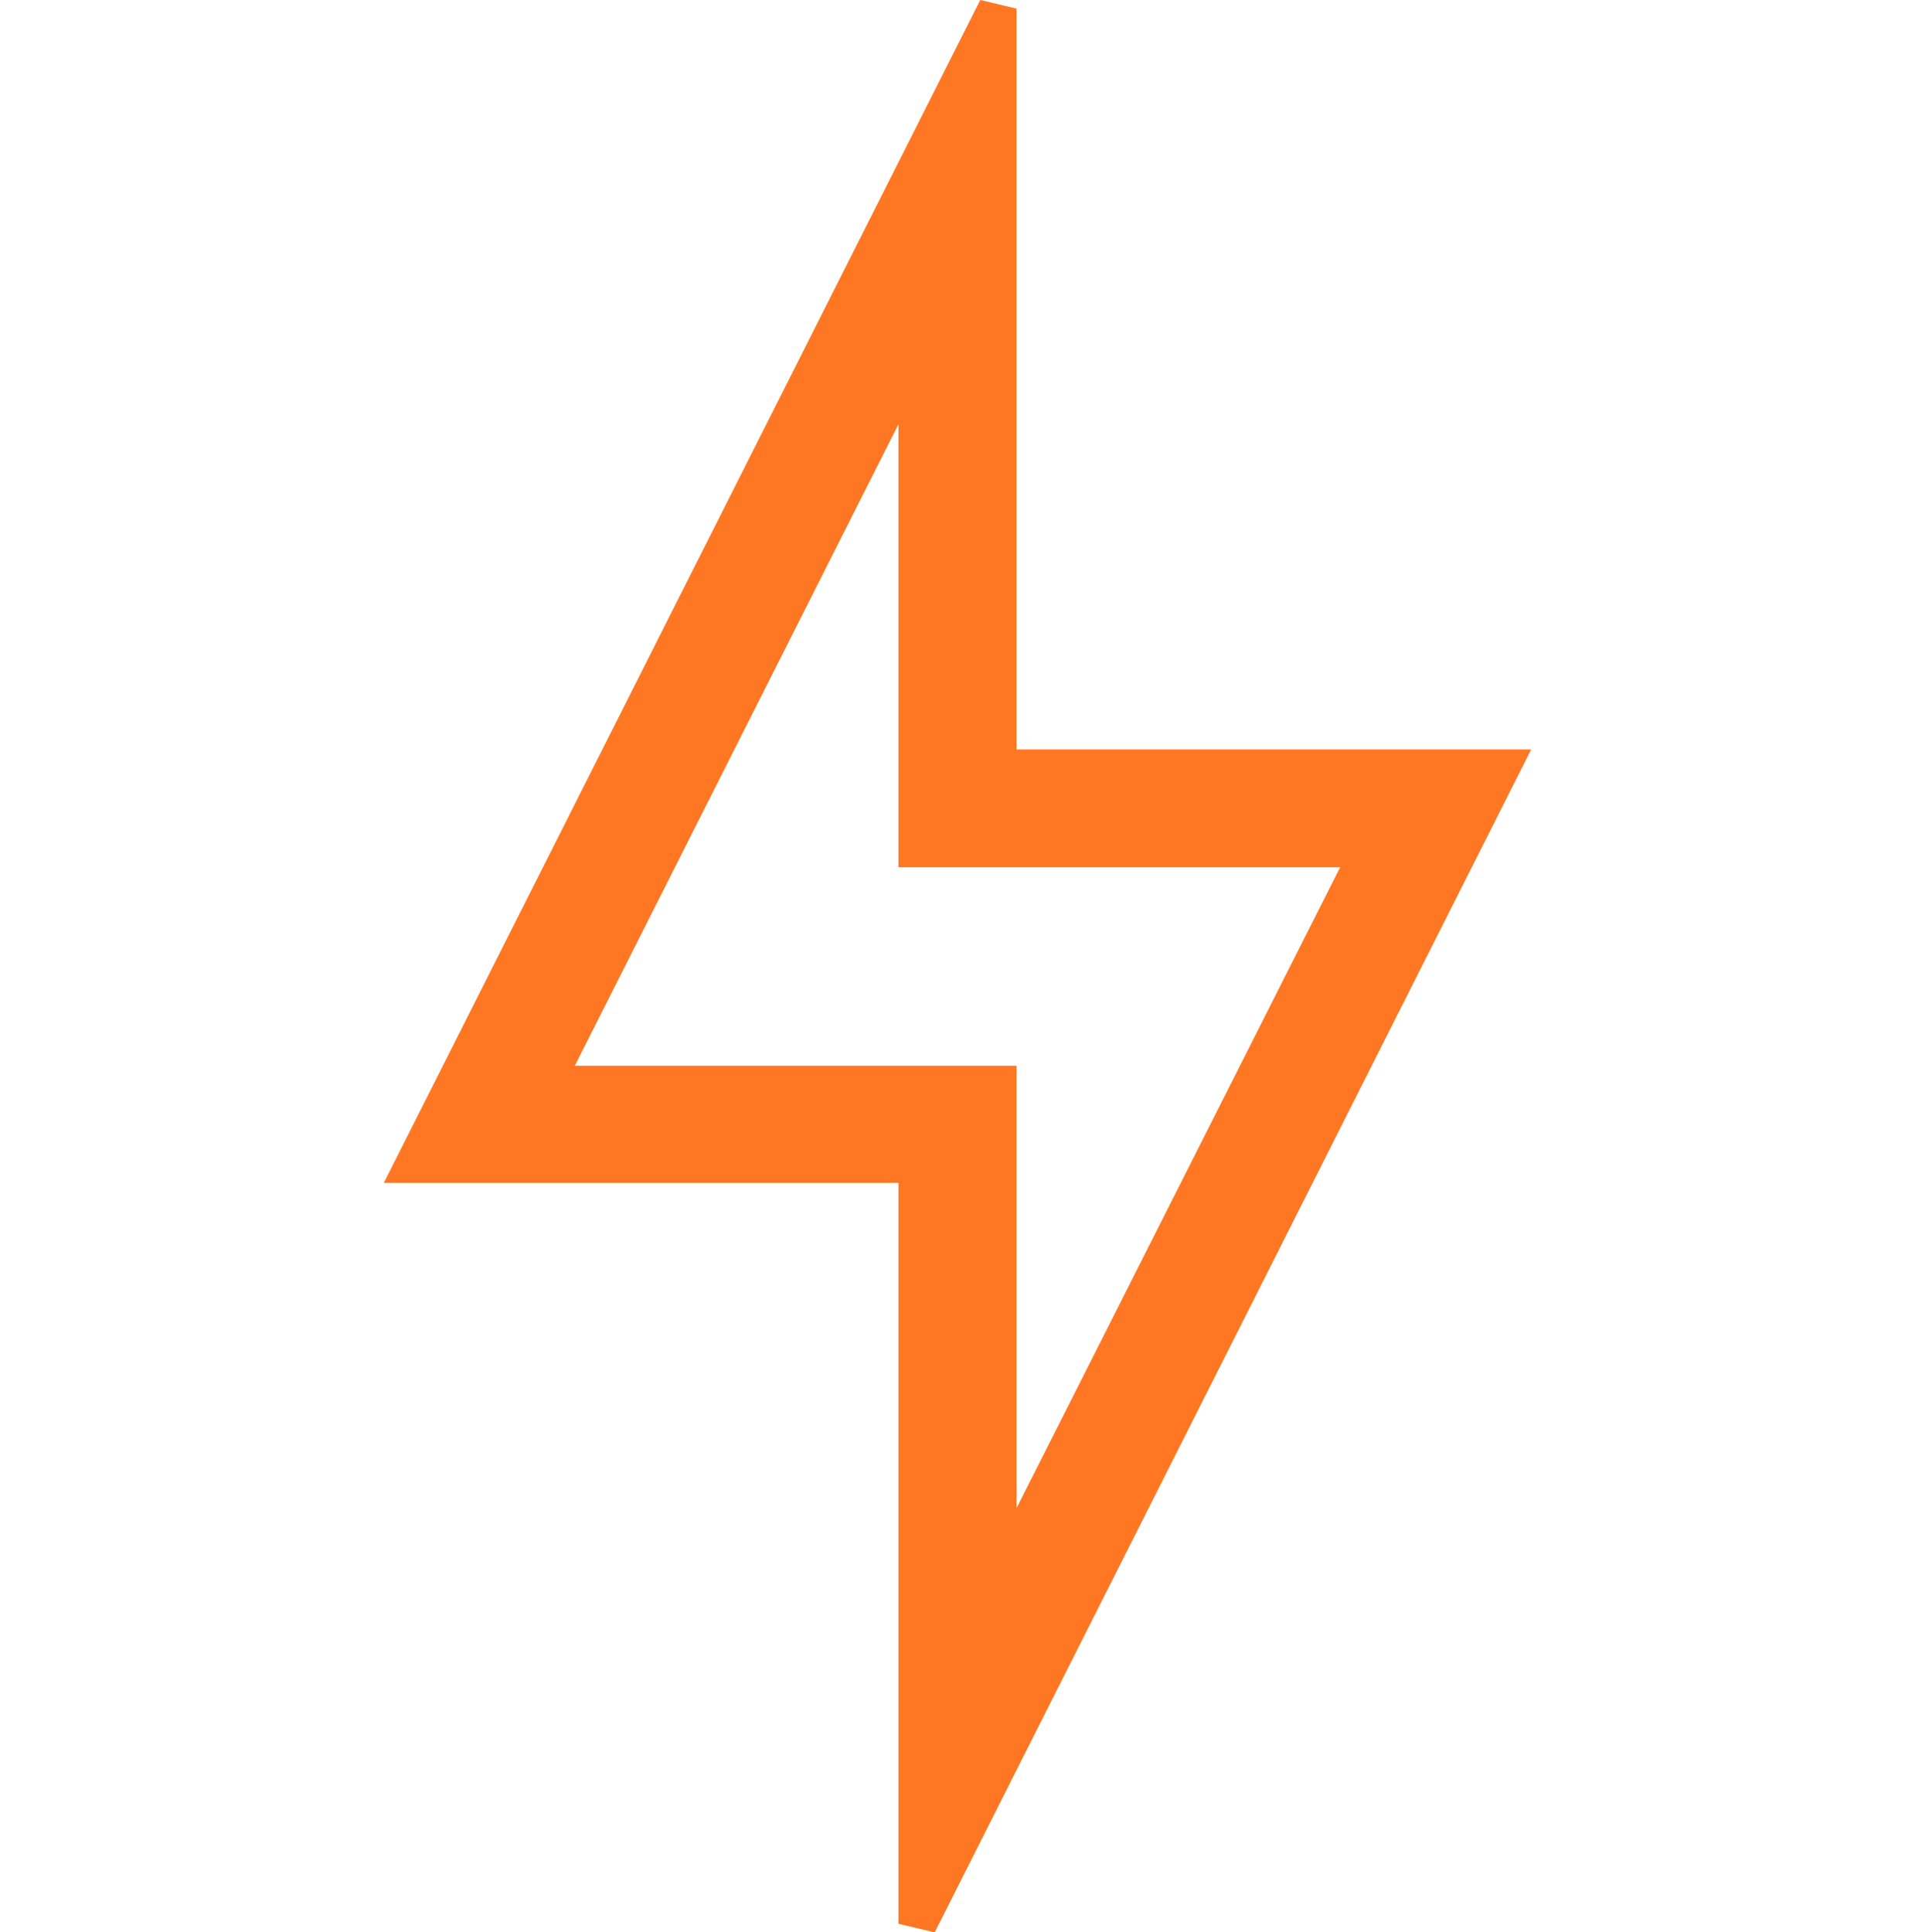 <svg xmlns="http://www.w3.org/2000/svg" width="50" height="50.45" viewBox="0 0 50 50.45">
  <g id="icon-uptime-sla" transform="translate(-770.5 -2172.572)">
    <rect id="Rectangle_6780" data-name="Rectangle 6780" width="50" height="50" transform="translate(770.5 2172.767)" fill="none"/>
    <g id="Layer_1" data-name="Layer 1" transform="translate(781.333 2172.797)">
      <path id="Path_72145" data-name="Path 72145" d="M59.333,24.842H46.208V5L31,35.158H44.125V55ZM34.362,33.1,44.125,13.75V26.917H55.971L46.208,46.25V33.1Z" transform="translate(-31 -5)" fill="#f72" stroke="#f72" stroke-width="1"/>
    </g>
  </g>
</svg>
